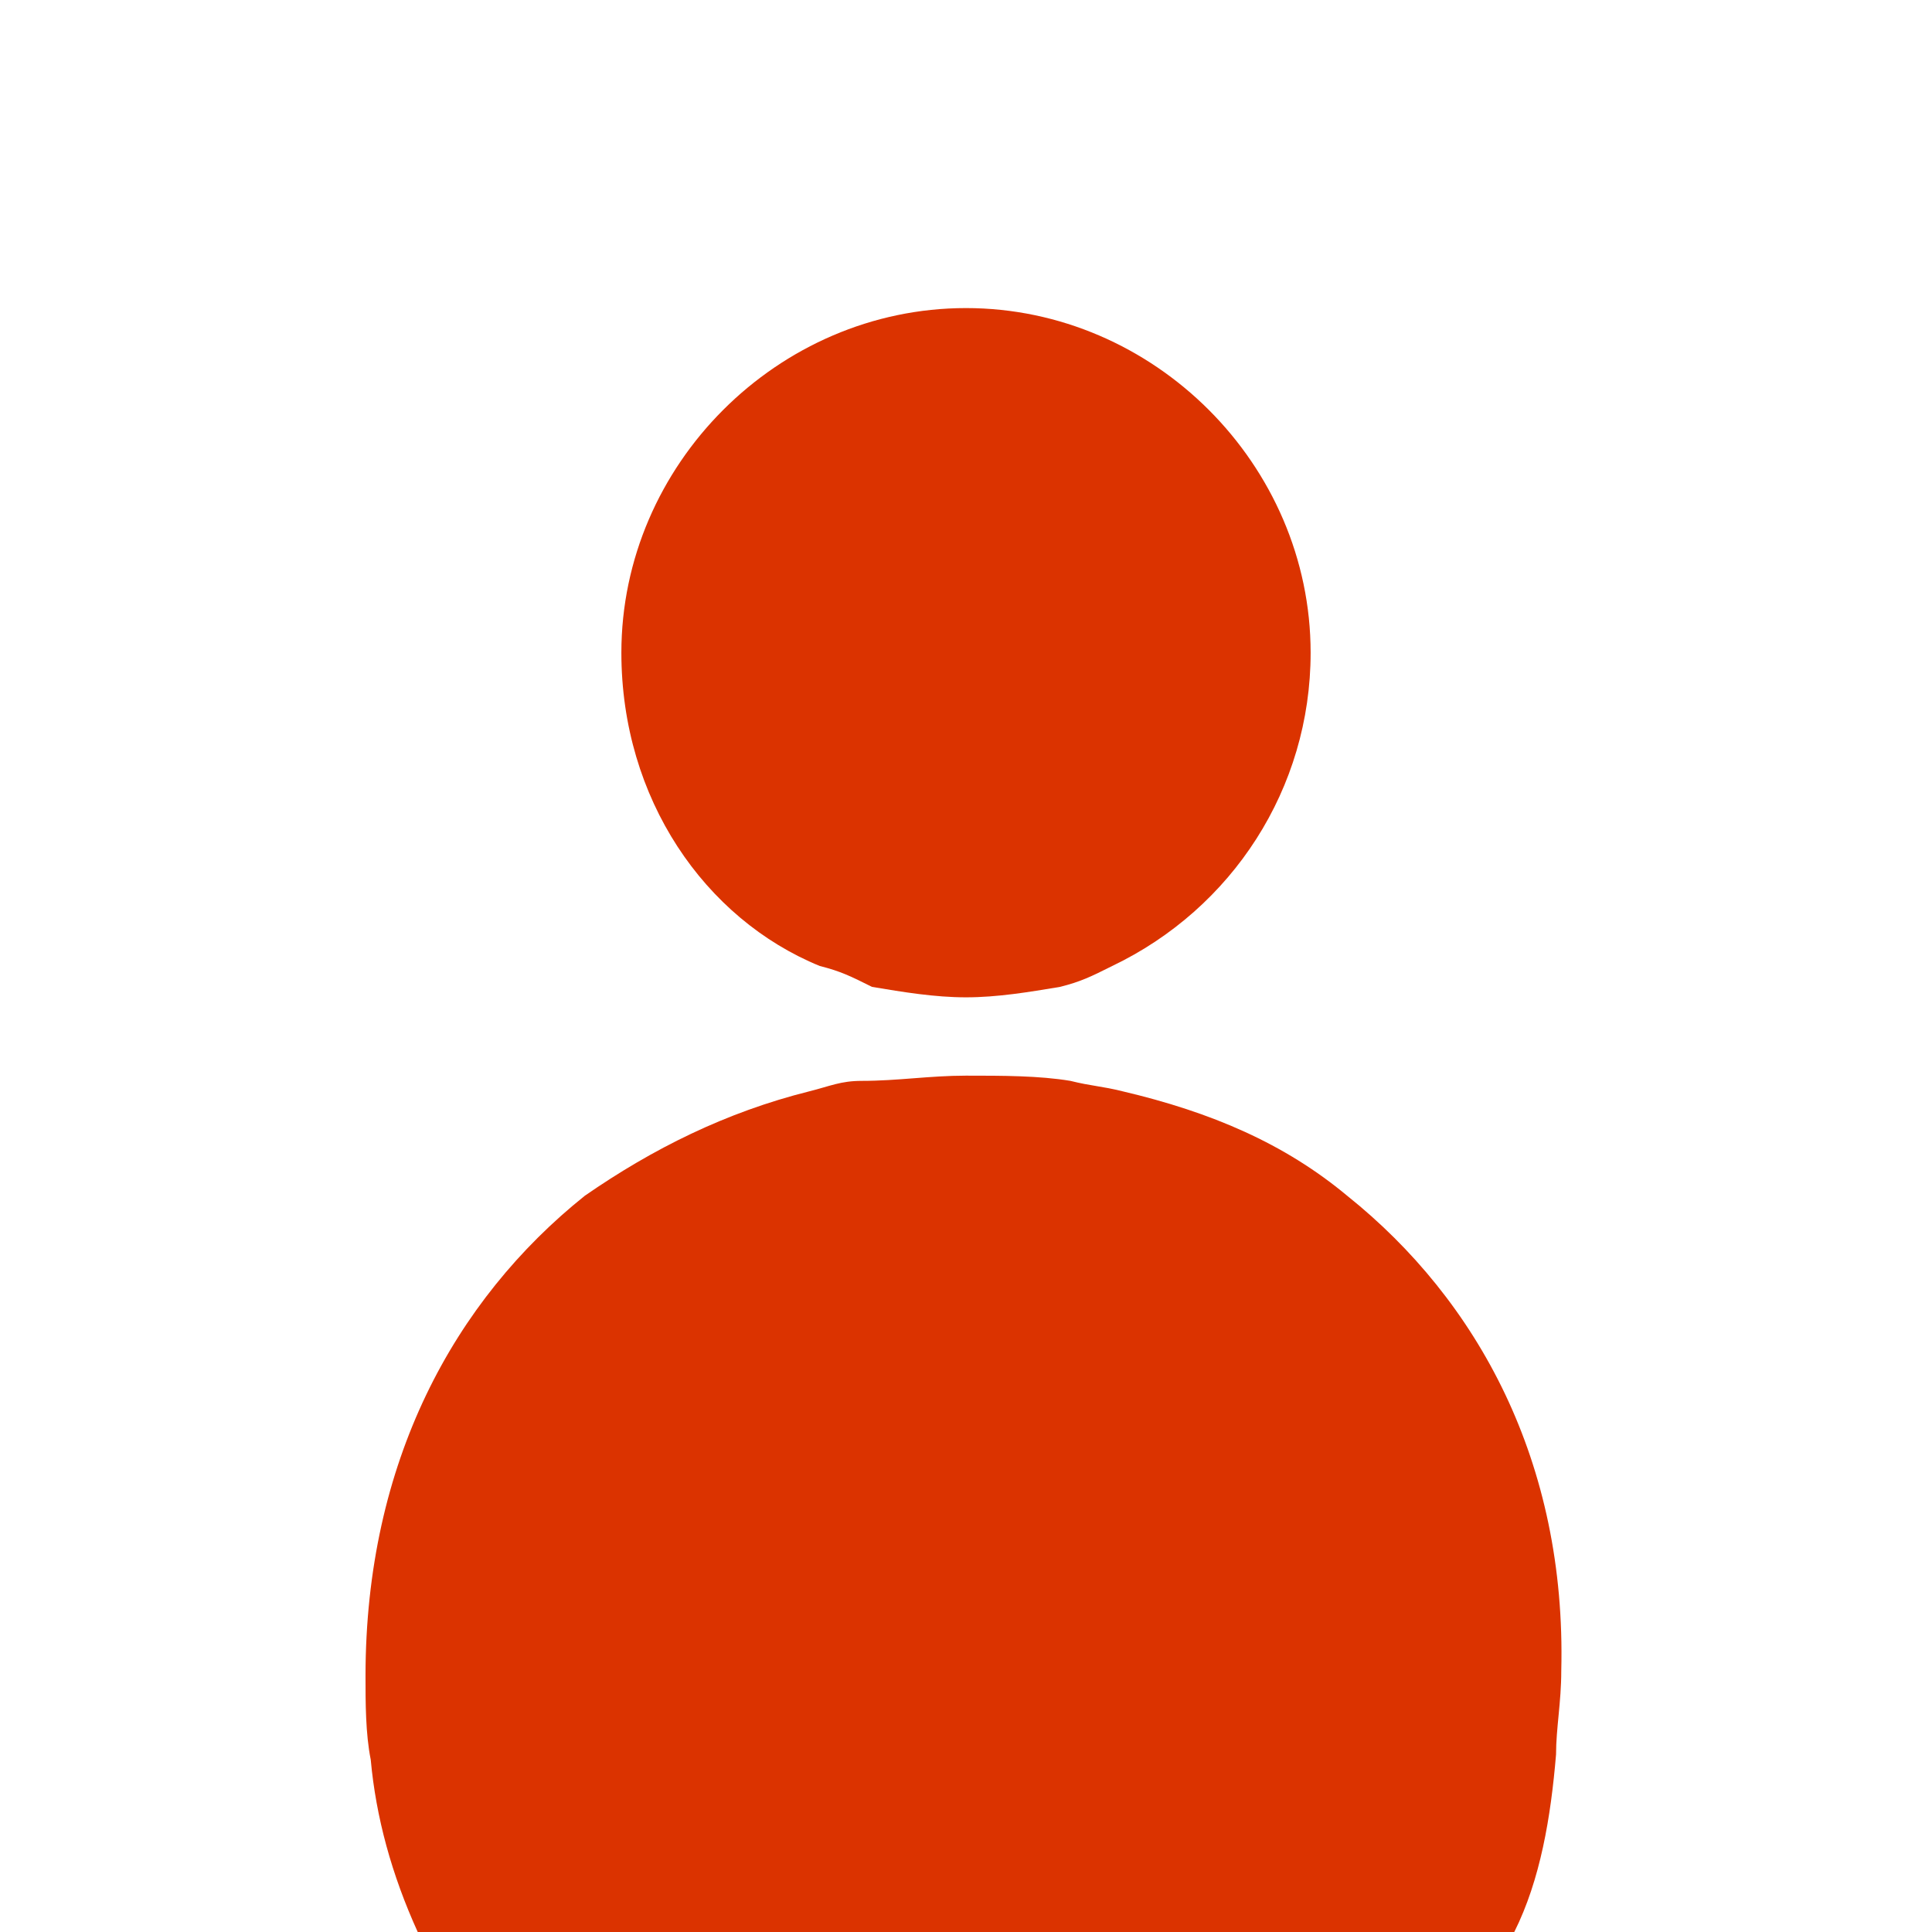 <?xml version="1.0" encoding="utf-8"?>
<!-- Generator: Adobe Illustrator 26.5.2, SVG Export Plug-In . SVG Version: 6.00 Build 0)  -->
<svg version="1.1" id="レイヤー_1" xmlns="http://www.w3.org/2000/svg" xmlns:xlink="http://www.w3.org/1999/xlink" x="0px"
	 y="0px" width="37px" height="37px" viewBox="0 0 37 37" style="enable-background:new 0 0 37 37;" xml:space="preserve">
<style type="text/css">
	.st0{fill:#DB3300;}
</style>
<g>
	<path class="st0" d="M15.7,18.5c0.4,0.1,0.6,0.2,1,0.4c0.6,0.1,1.2,0.2,1.8,0.2s1.2-0.1,1.8-0.2c0.4-0.1,0.6-0.2,1-0.4
		c2.3-1.1,3.8-3.4,3.8-6l0,0c0-3.6-3-6.6-6.6-6.6s-6.6,3-6.6,6.6l0,0C11.9,15.3,13.5,17.6,15.7,18.5z"/>
	<path class="st0" d="M25.8,22.9c-1.2-1-2.6-1.6-4.3-2c-0.4-0.1-0.6-0.1-1-0.2c-0.6-0.1-1.3-0.1-2-0.1s-1.3,0.1-2,0.1
		c-0.4,0-0.6,0.1-1,0.2c-1.6,0.4-3,1.1-4.3,2C8.7,24.9,7,28,7,32.1c0,0.5,0,1.1,0.1,1.6C7.2,34.8,7.5,35.9,8,37H29
		c0.5-1,0.7-2.2,0.8-3.4c0-0.5,0.1-1,0.1-1.6C30,28,28.3,24.9,25.8,22.9z"/>
</g>
</svg>
